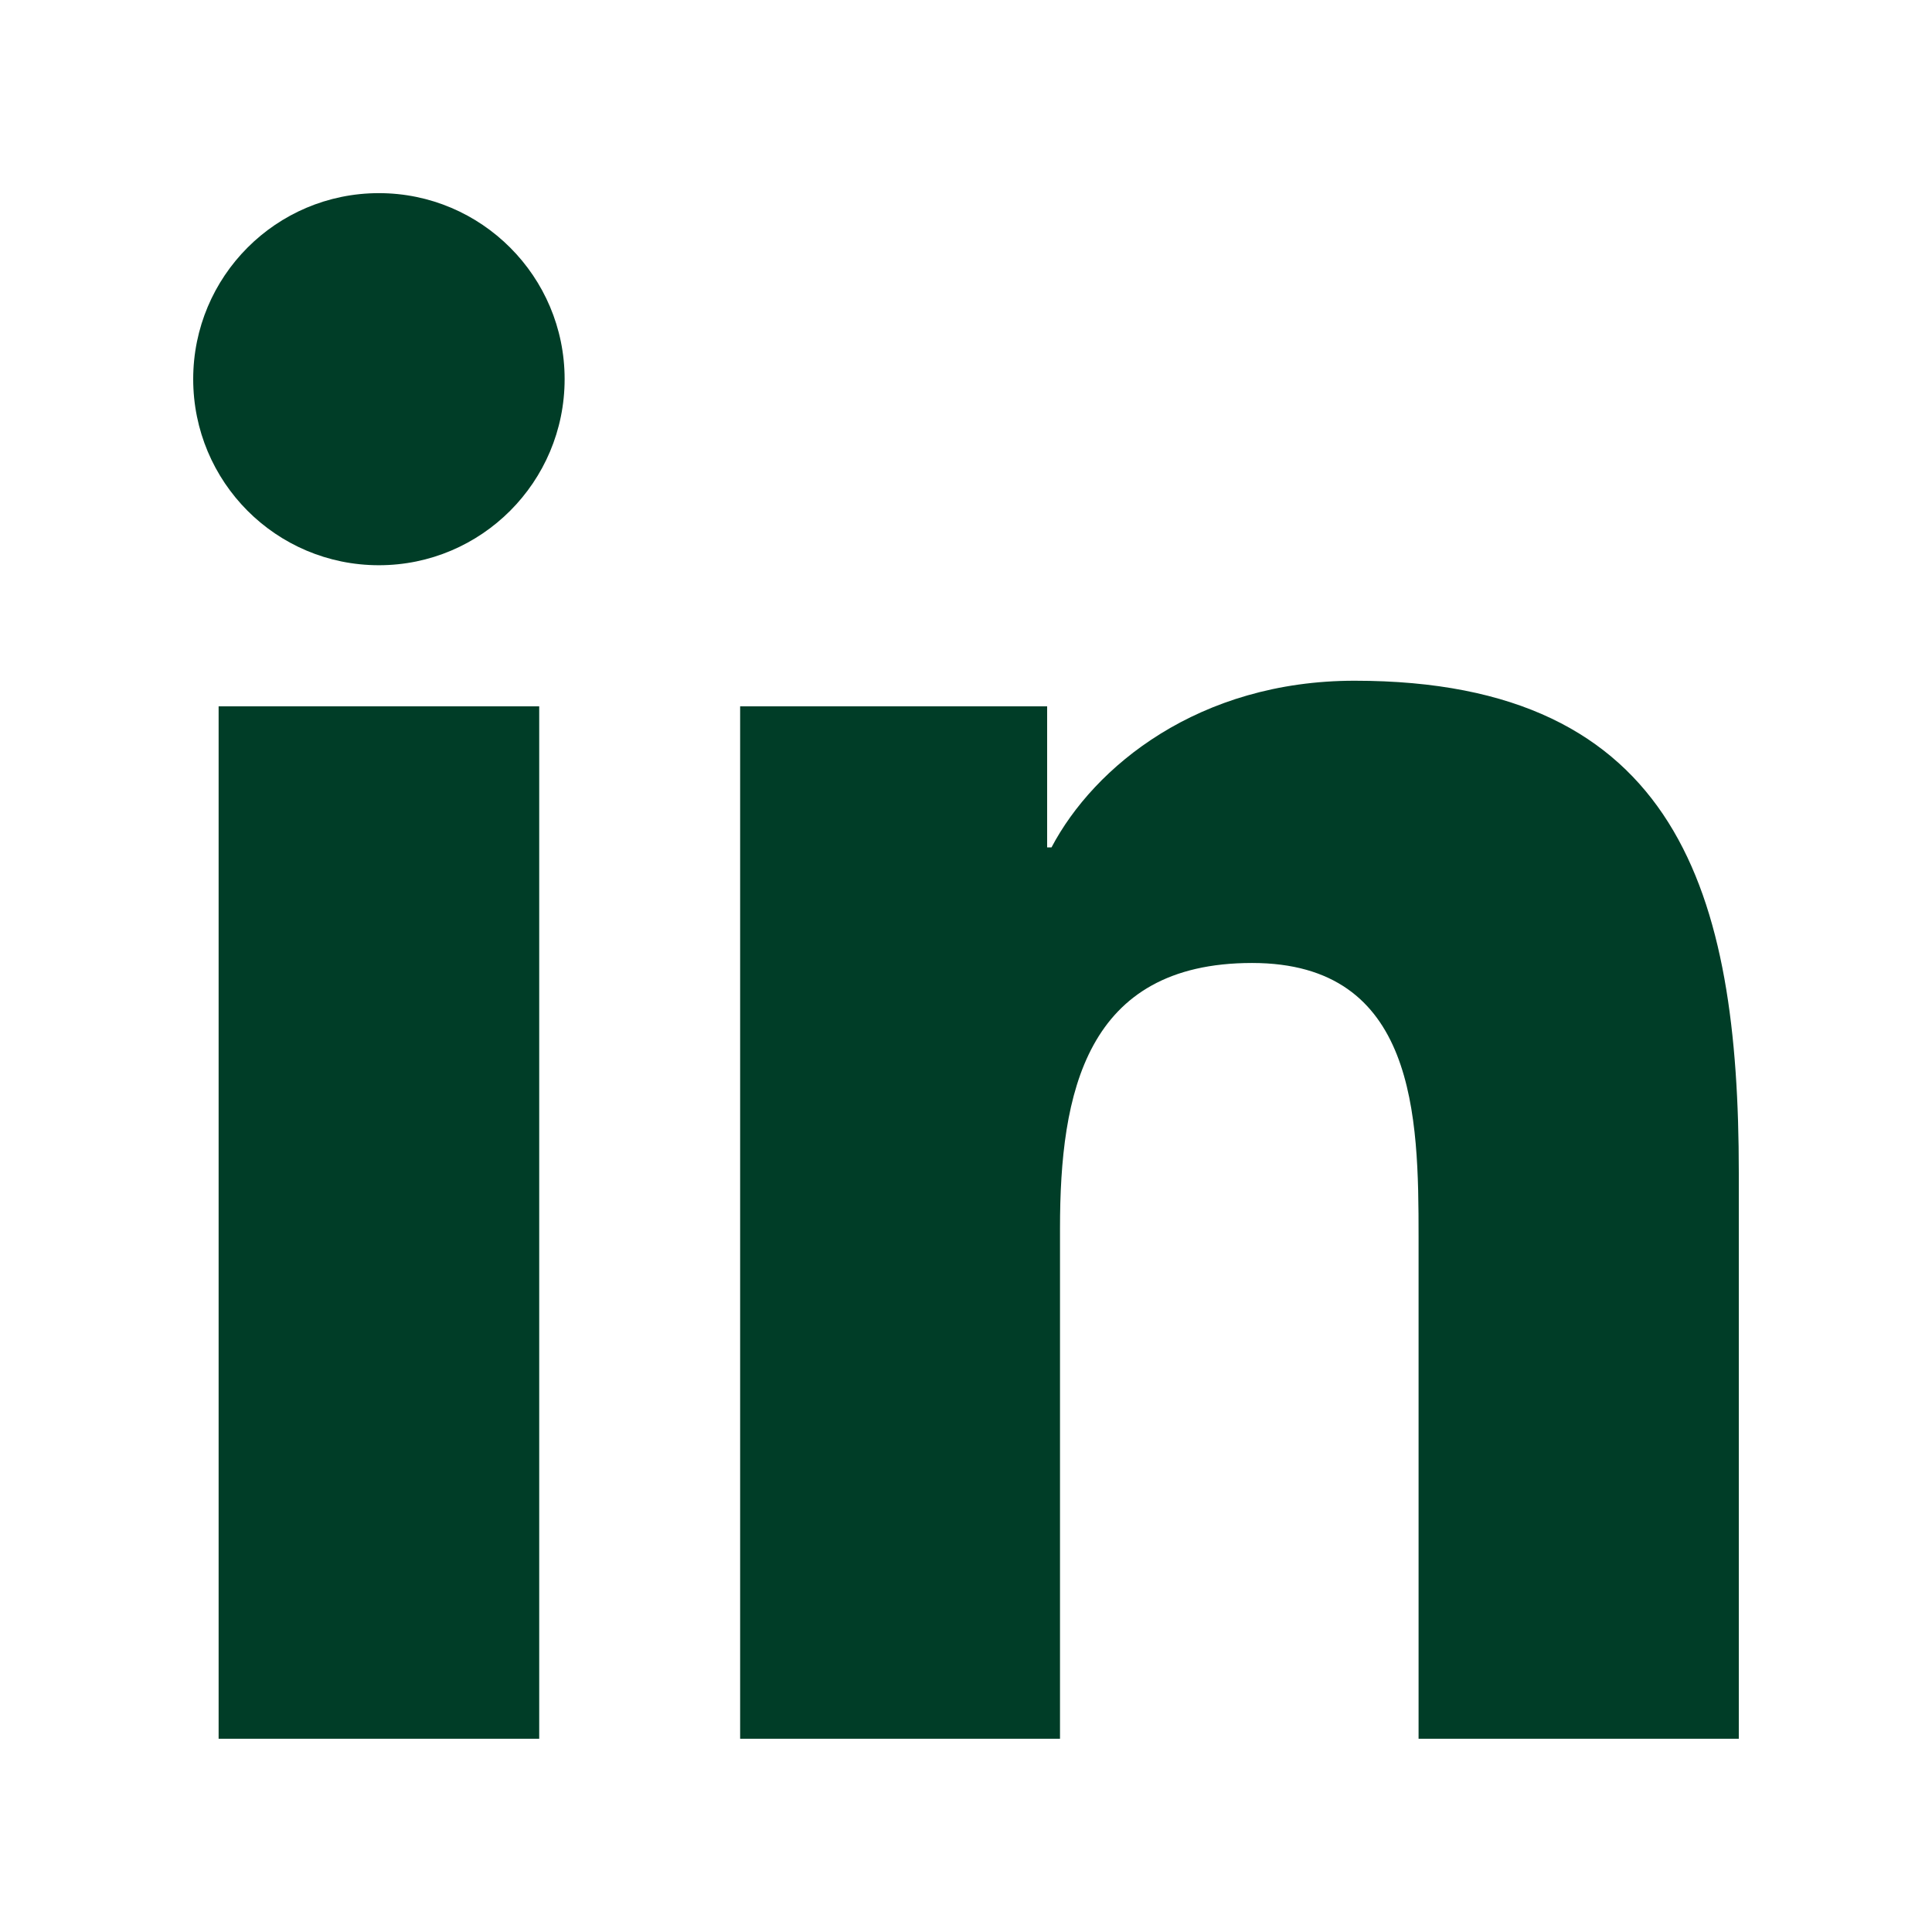 <svg width="32" height="32" viewBox="0 0 32 32" fill="none" xmlns="http://www.w3.org/2000/svg">
<path fill-rule="evenodd" clip-rule="evenodd" d="M28.8 28.799H23.496V20.482C23.496 18.5 23.461 15.95 20.738 15.95C17.978 15.95 17.557 18.109 17.557 20.341V28.799H12.259V11.699H17.344V14.036H17.416C18.123 12.693 19.856 11.275 22.437 11.275C27.808 11.275 28.8 14.817 28.8 19.421V28.799ZM6.276 9.362C4.573 9.362 3.2 7.983 3.2 6.279C3.2 4.579 4.573 3.199 6.276 3.199C7.973 3.199 9.352 4.579 9.352 6.279C9.352 7.983 7.973 9.362 6.276 9.362ZM3.621 28.799H8.931V11.699H3.621V28.799Z" fill="#003D27"/>
</svg>
